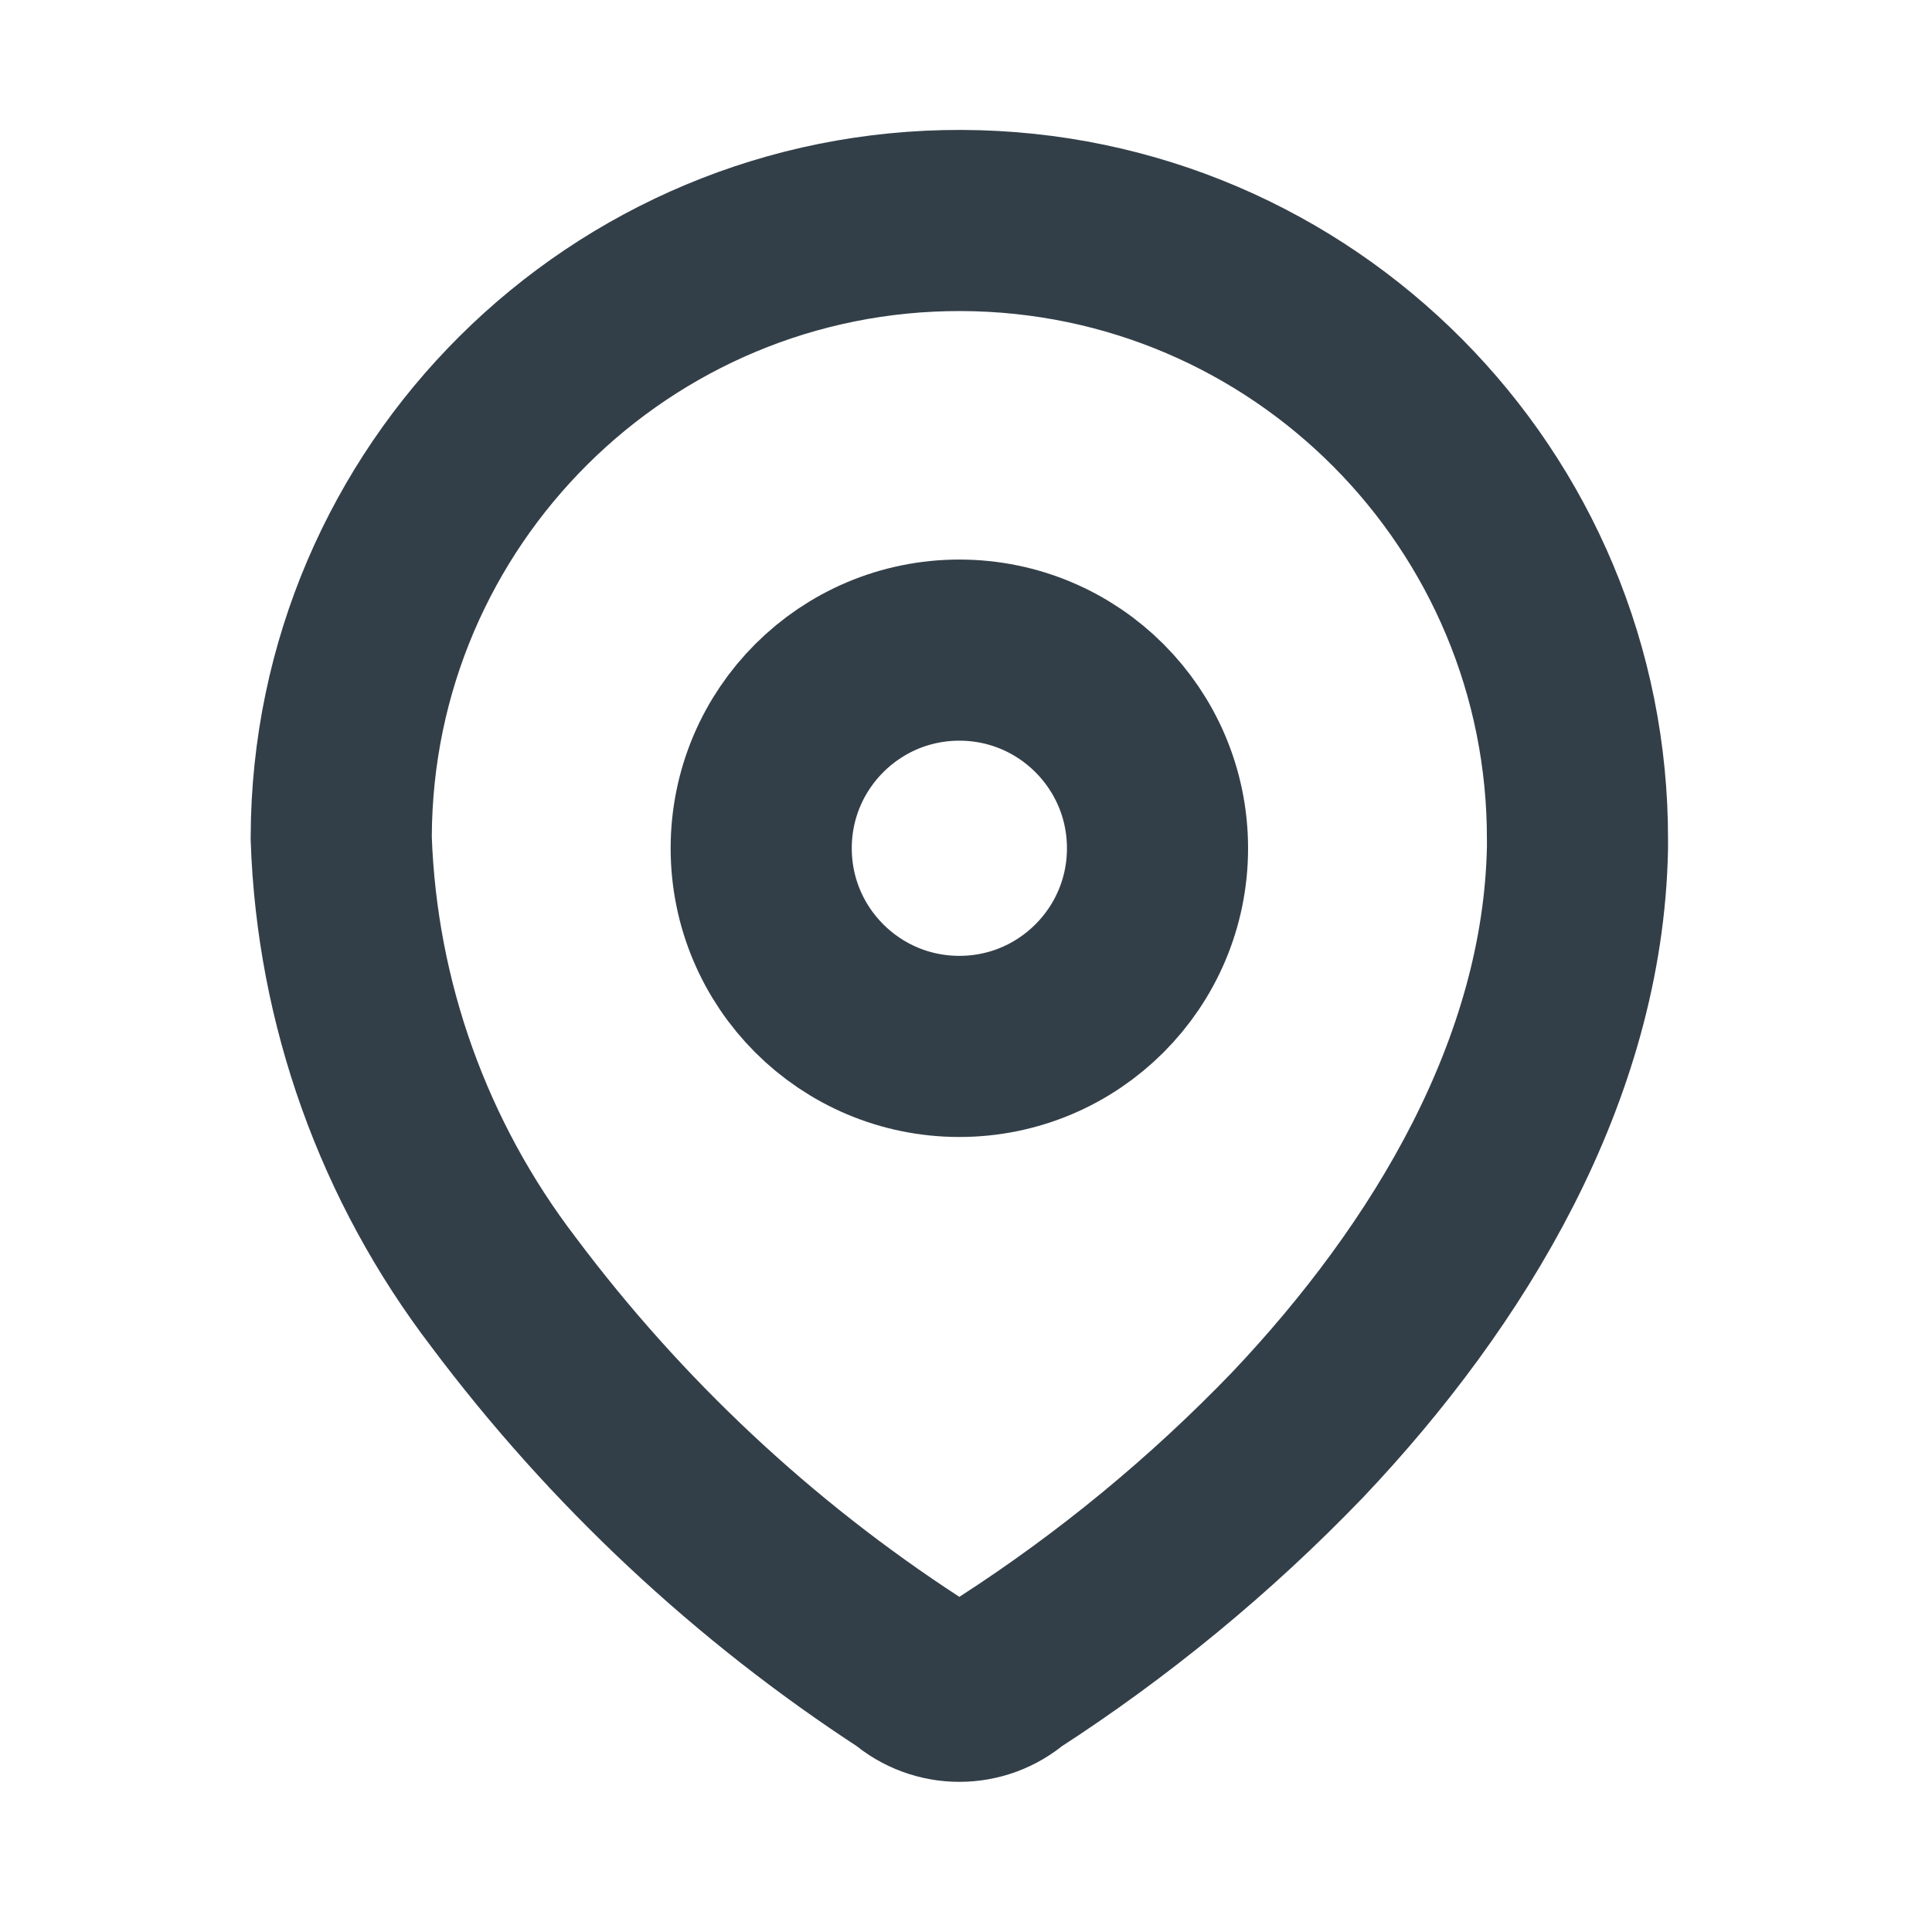 <svg width="16" height="16" viewBox="0 0 16 16" fill="none" xmlns="http://www.w3.org/2000/svg">
<path fill-rule="evenodd" clip-rule="evenodd" d="M2.826 6.928C2.836 4.101 5.135 1.817 7.962 1.826C10.79 1.836 13.073 4.135 13.064 6.962V7.02C13.029 8.858 12.003 10.557 10.745 11.884C10.026 12.631 9.222 13.293 8.351 13.855C8.118 14.057 7.772 14.057 7.539 13.855C6.24 13.01 5.1 11.942 4.171 10.702C3.343 9.62 2.873 8.307 2.826 6.945L2.826 6.928Z" stroke="#333F48" stroke-width="1.5" stroke-linecap="round" stroke-linejoin="round"/>
<ellipse cx="7.945" cy="7.025" rx="1.641" ry="1.641" stroke="#333F48" stroke-width="1.5" stroke-linecap="round" stroke-linejoin="round"/>
</svg>

